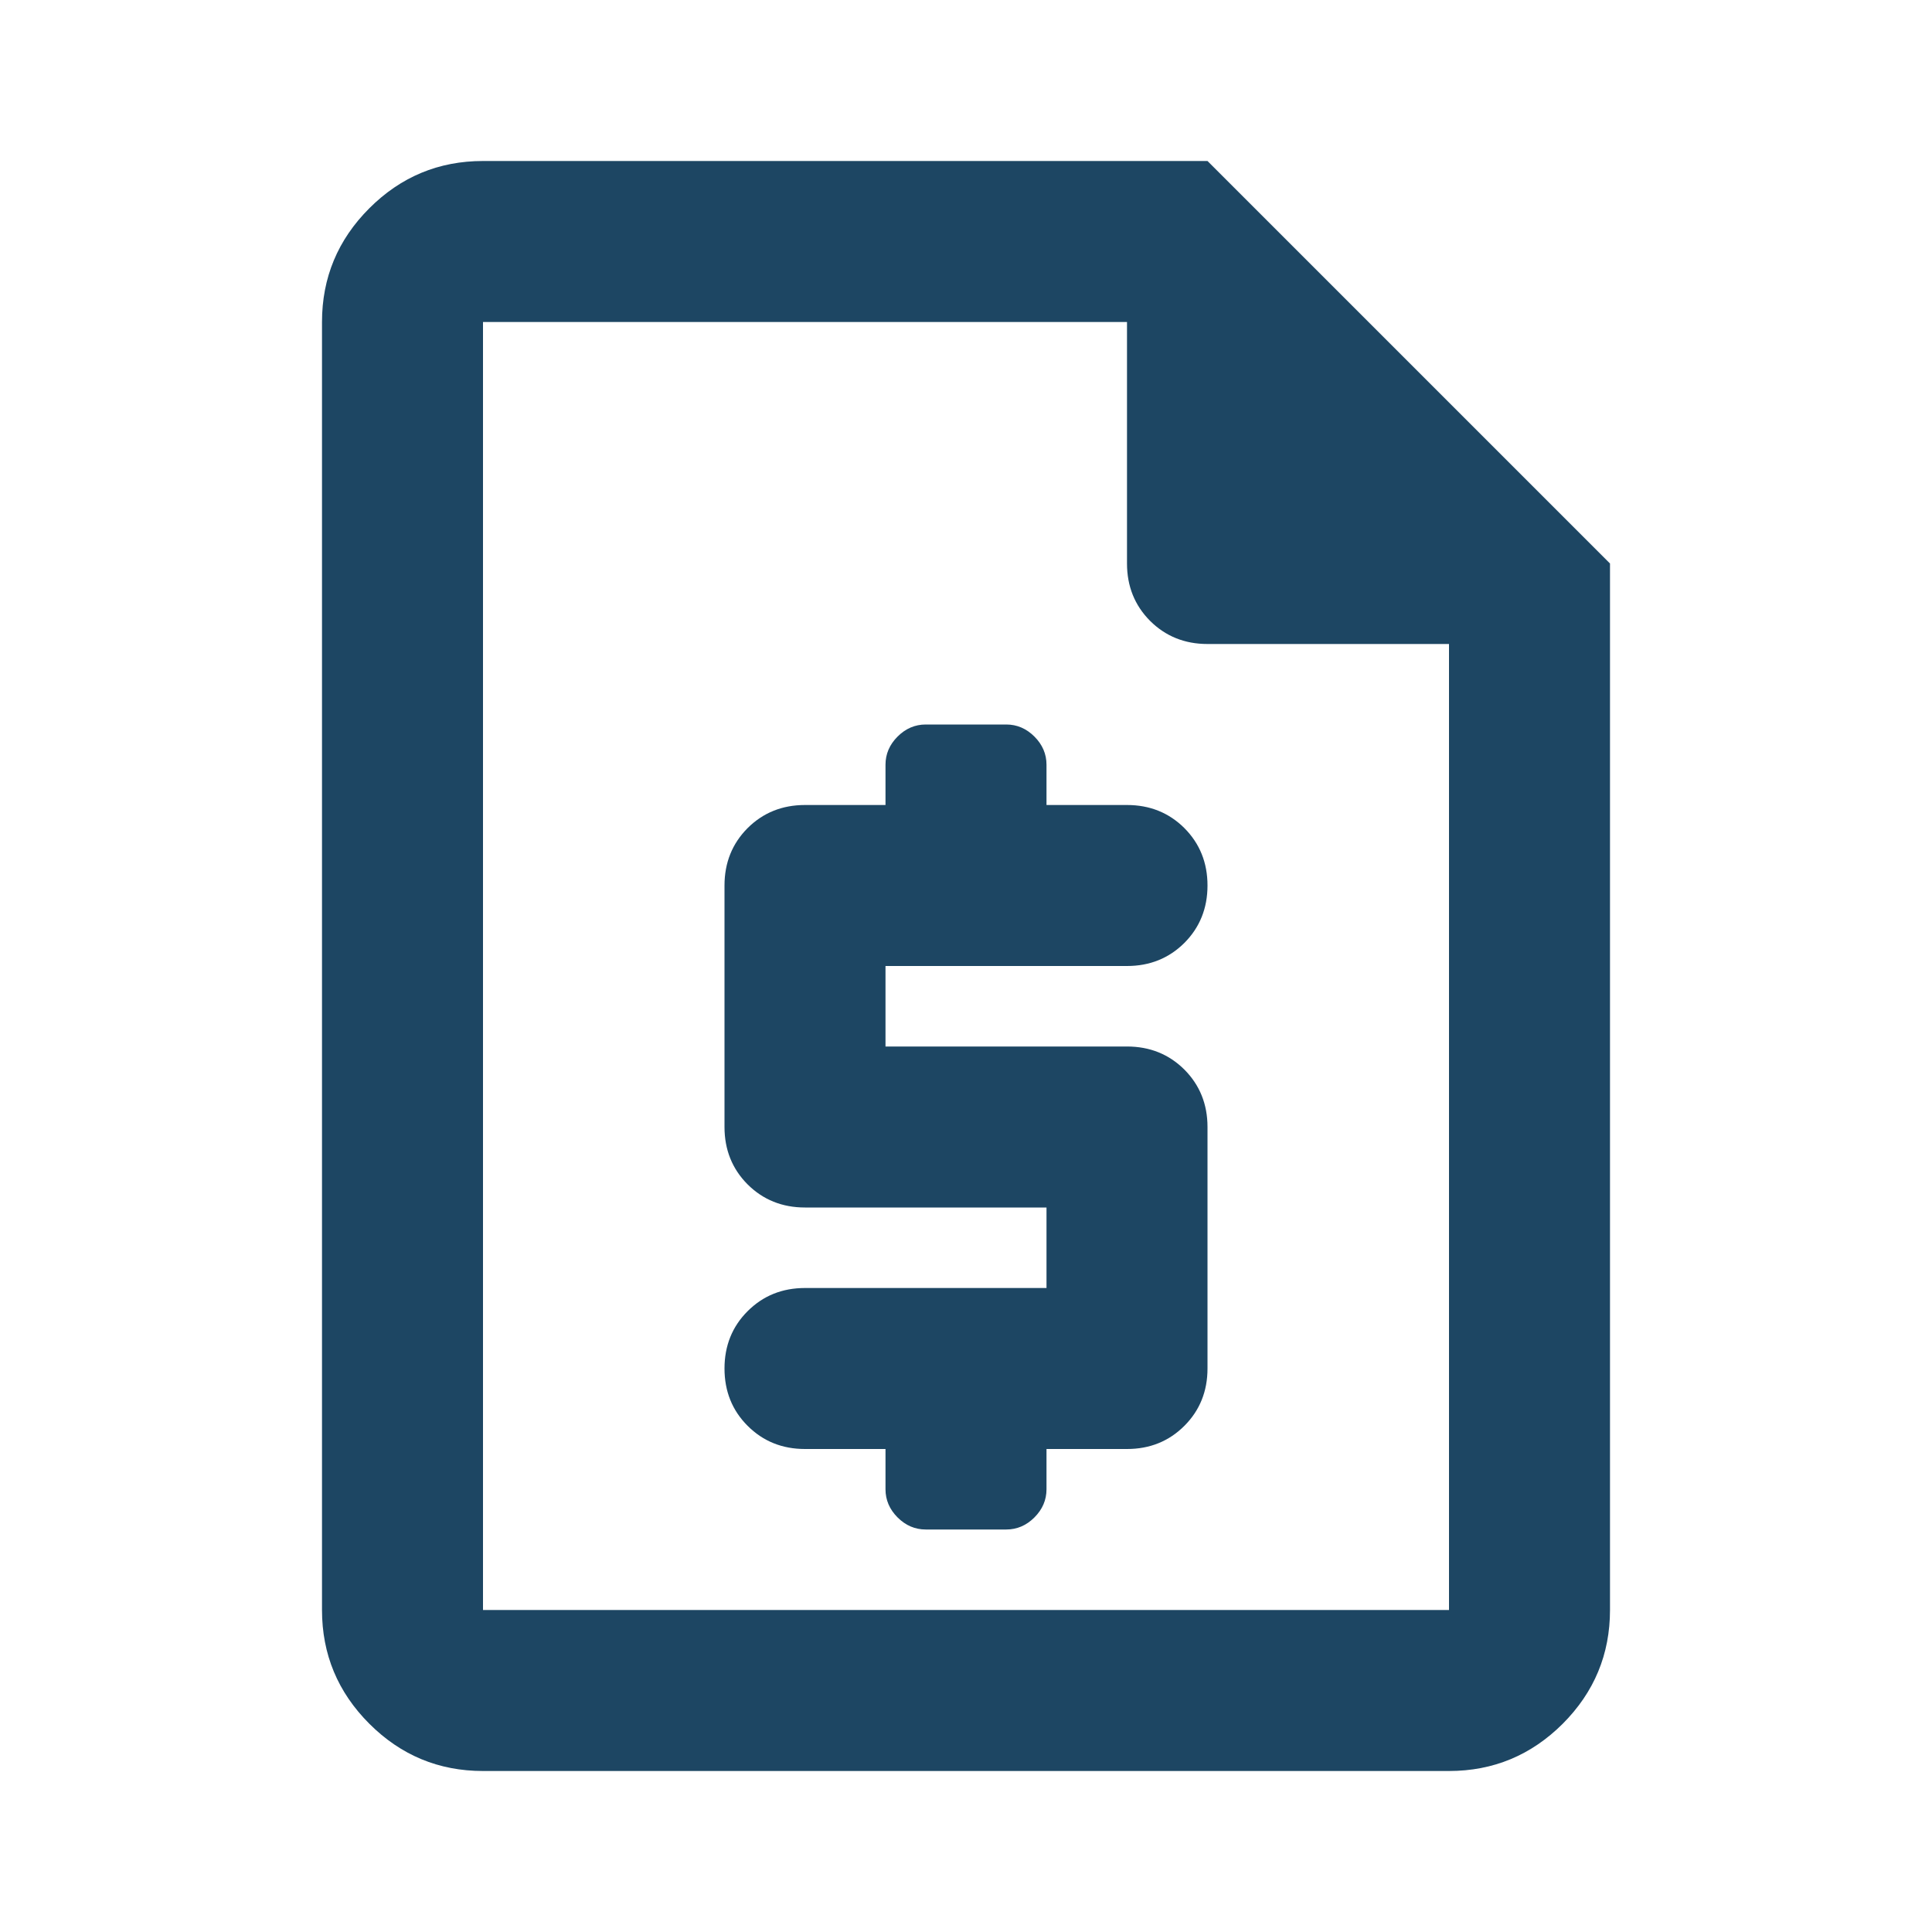<svg width="24" height="24" viewBox="0 0 24 24" fill="none" xmlns="http://www.w3.org/2000/svg">
<mask id="mask0_9135_1752" style="mask-type:alpha" maskUnits="userSpaceOnUse" x="0" y="0" width="24" height="24">
<rect width="24" height="24" fill="#D9D9D9"/>
</mask>
<g mask="url(#mask0_9135_1752)">
<path d="M11 18V18.5C11 18.633 11.05 18.75 11.15 18.85C11.25 18.95 11.367 19 11.5 19H12.5C12.633 19 12.75 18.95 12.85 18.85C12.95 18.75 13 18.633 13 18.5V18H14C14.283 18 14.521 17.904 14.713 17.712C14.904 17.521 15 17.283 15 17V14C15 13.717 14.904 13.479 14.713 13.287C14.521 13.096 14.283 13 14 13H11V12H14C14.283 12 14.521 11.904 14.713 11.713C14.904 11.521 15 11.283 15 11C15 10.717 14.904 10.479 14.713 10.287C14.521 10.096 14.283 10 14 10H13V9.5C13 9.367 12.95 9.25 12.85 9.15C12.75 9.05 12.633 9 12.5 9H11.5C11.367 9 11.25 9.05 11.15 9.15C11.05 9.25 11 9.367 11 9.5V10H10C9.717 10 9.479 10.096 9.287 10.287C9.096 10.479 9 10.717 9 11V14C9 14.283 9.096 14.521 9.287 14.713C9.479 14.904 9.717 15 10 15H13V16H10C9.717 16 9.479 16.096 9.287 16.288C9.096 16.479 9 16.717 9 17C9 17.283 9.096 17.521 9.287 17.712C9.479 17.904 9.717 18 10 18H11ZM6 22C5.45 22 4.979 21.804 4.588 21.413C4.196 21.021 4 20.55 4 20V4C4 3.45 4.196 2.979 4.588 2.587C4.979 2.196 5.45 2 6 2H15L20 7V20C20 20.55 19.804 21.021 19.413 21.413C19.021 21.804 18.55 22 18 22H6ZM6 20H18V8H15C14.717 8 14.479 7.904 14.287 7.713C14.096 7.521 14 7.283 14 7V4H6V20Z" fill="#1D4663"/>
</g>
</svg>

